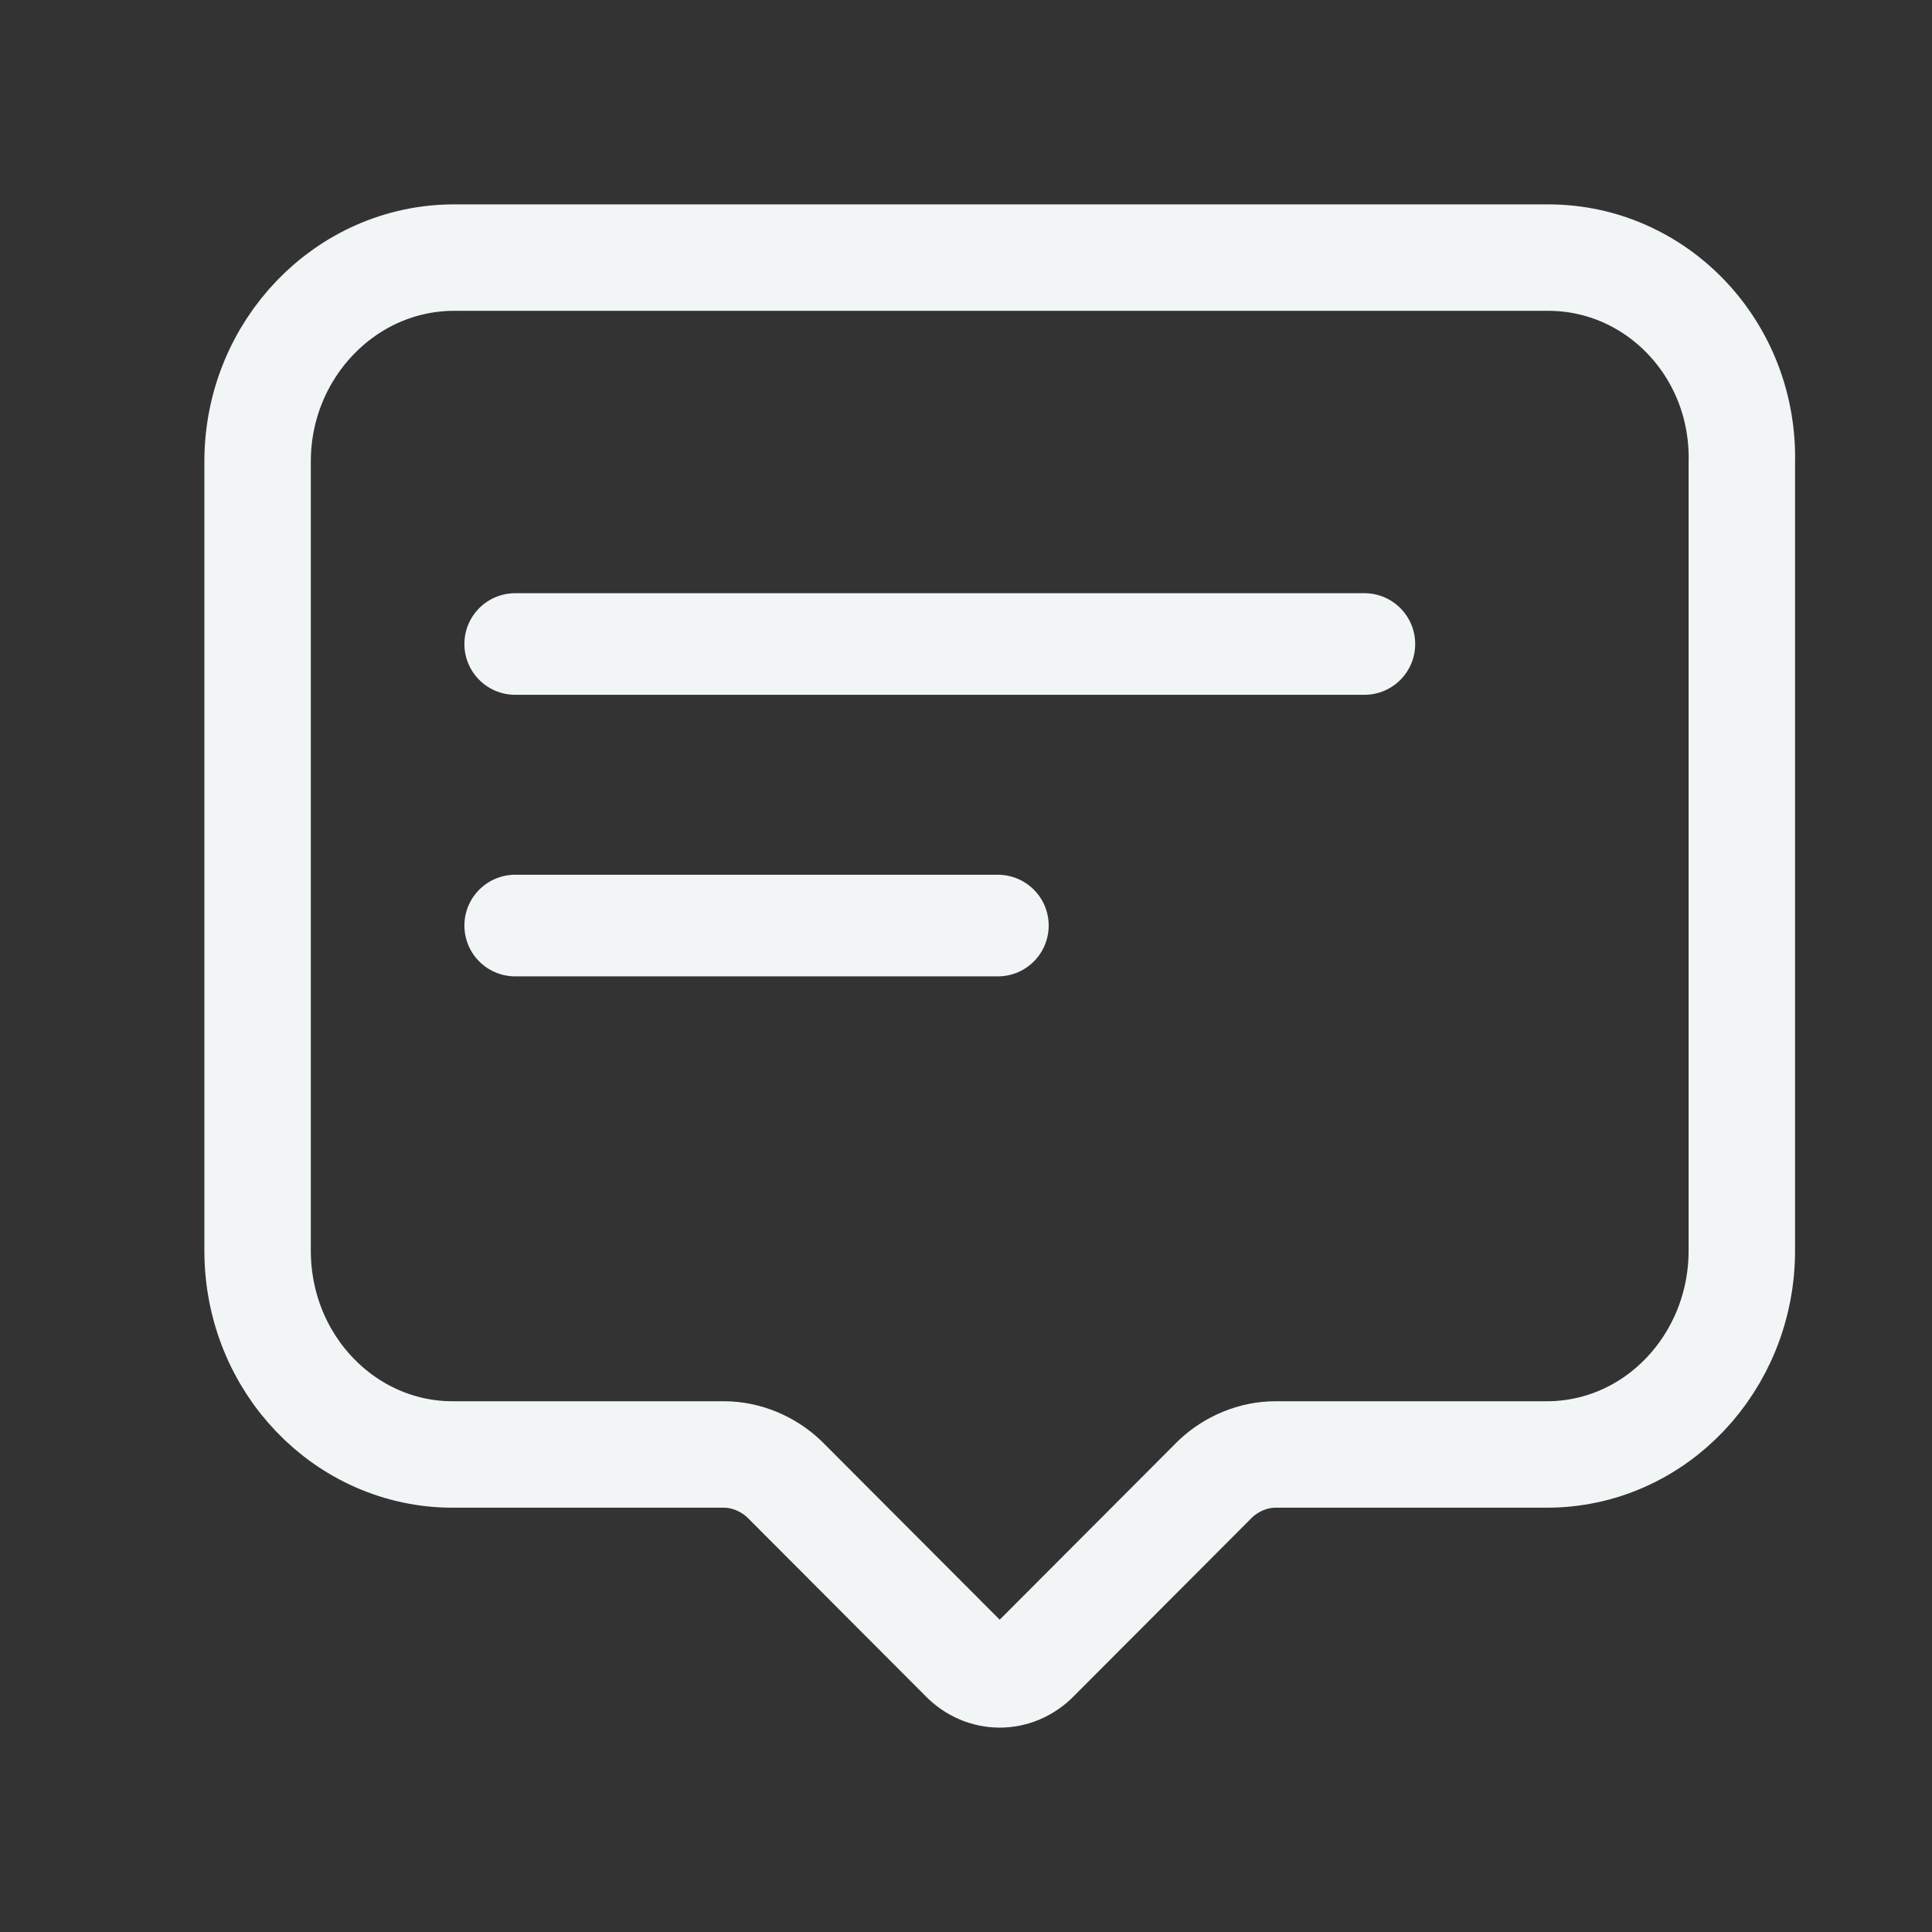 <svg width="30" height="30" viewBox="0 0 30 30" fill="none" xmlns="http://www.w3.org/2000/svg">
<rect x="0" y="0" width="30" height="30" fill="#333333" stroke="none"/>
<path d="M24.04 4H7.052C5.366 4 4 5.428 4 7.165V19.42C4 21.181 5.366 22.585 7.029 22.585H11.242C11.584 22.585 11.925 22.728 12.176 22.966L14.954 25.75C15.273 26.083 15.774 26.083 16.093 25.75L18.871 22.966C19.121 22.728 19.463 22.585 19.805 22.585H24.018C25.703 22.585 27.047 21.157 27.047 19.42V7.189C27.092 5.428 25.726 4 24.04 4Z" stroke="#F2F5F5" stroke-width="1.653" stroke-linecap="round" stroke-linejoin="round"/>
<path d="M8 10H21.186" stroke="#F2F5F5" stroke-width="1.578" stroke-linecap="round" stroke-linejoin="round"/>
<path d="M8 14.372H15.495" stroke="#F2F5F5" stroke-width="1.578" stroke-linecap="round" stroke-linejoin="round"/>
</svg>
